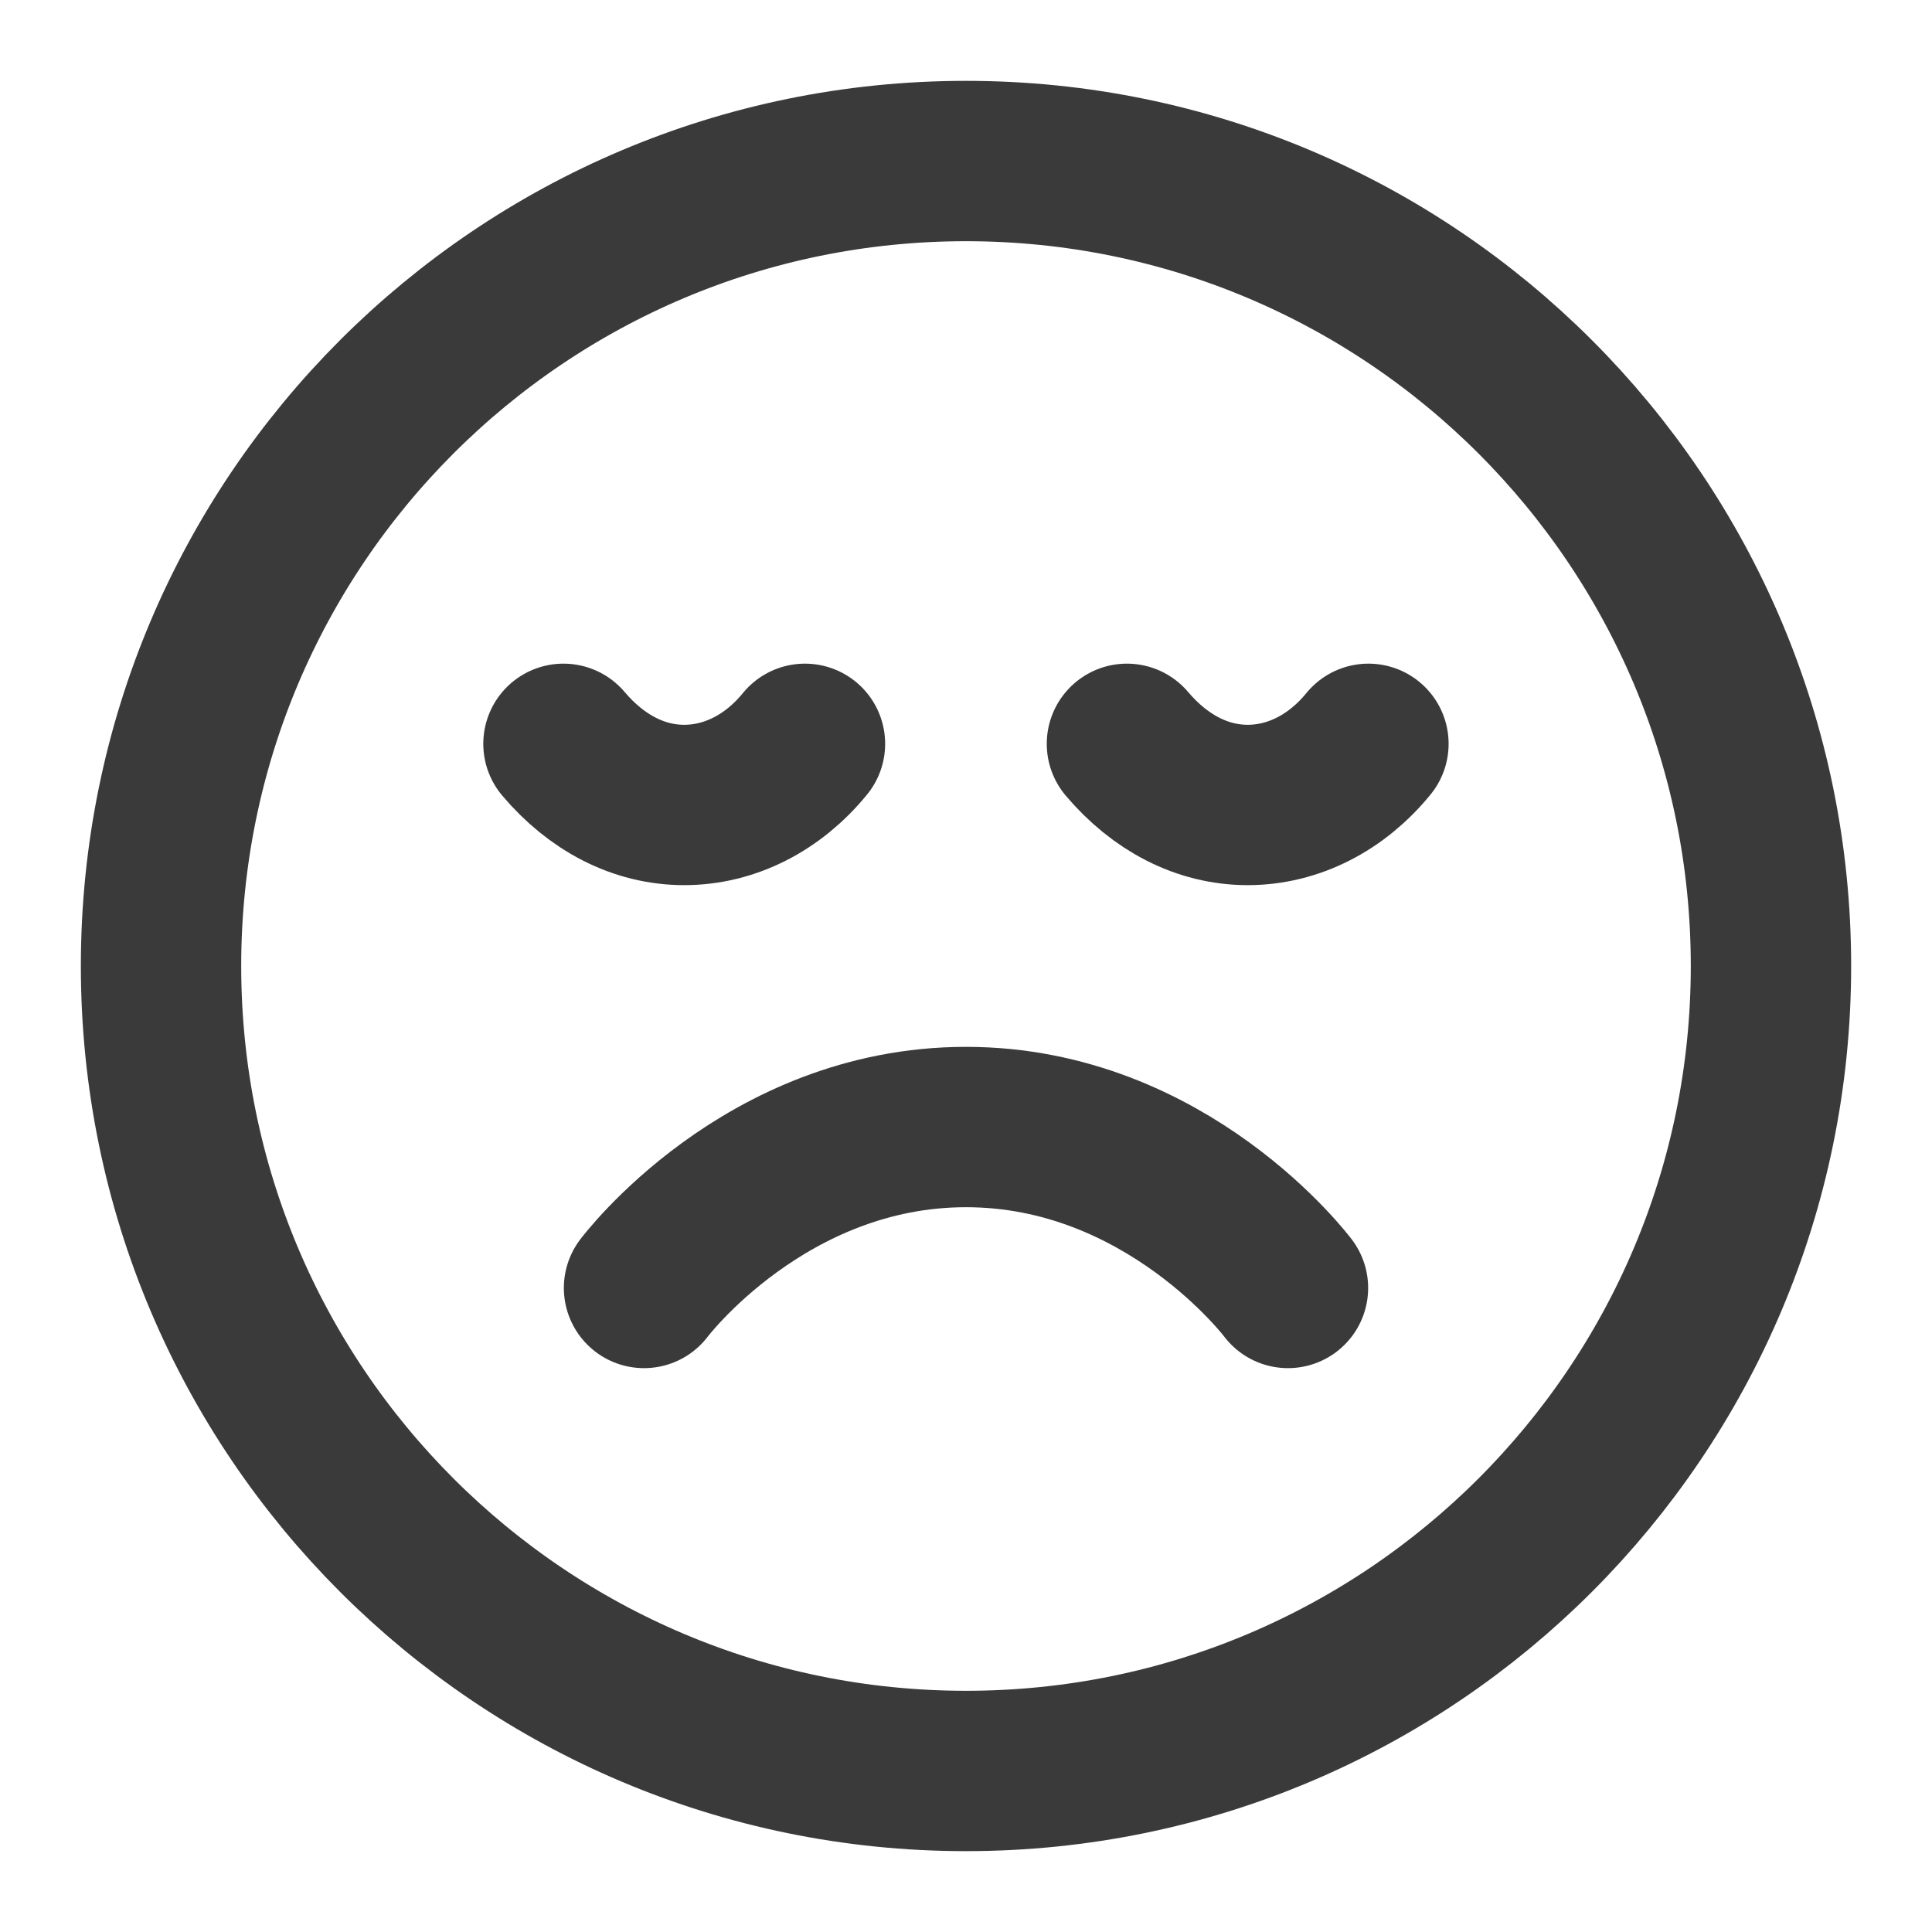 <svg width="20" height="20" viewBox="0 0 20 20" fill="none" xmlns="http://www.w3.org/2000/svg">
<g clip-path="url(#clip0_8406_4257)">
<path d="M13.333 13.333C13.333 13.333 12.083 11.667 10 11.667C7.917 11.667 6.667 13.333 6.667 13.333M14.166 7.7C13.837 8.104 13.387 8.333 12.916 8.333C12.446 8.333 12.008 8.104 11.666 7.7M8.333 7.7C8.004 8.104 7.554 8.333 7.083 8.333C6.612 8.333 6.175 8.104 5.833 7.7M18.333 10C18.333 14.602 14.602 18.333 10 18.333C5.397 18.333 1.667 14.602 1.667 10C1.667 5.398 5.397 1.667 10 1.667C14.602 1.667 18.333 5.398 18.333 10Z" stroke="#3A3A3A" stroke-width="1.66" stroke-linecap="round" stroke-linejoin="round"/>
</g>
<defs>
<clipPath id="clip0_8406_4257">
<rect width="20" height="20" fill="white"/>
</clipPath>
</defs>
</svg>
